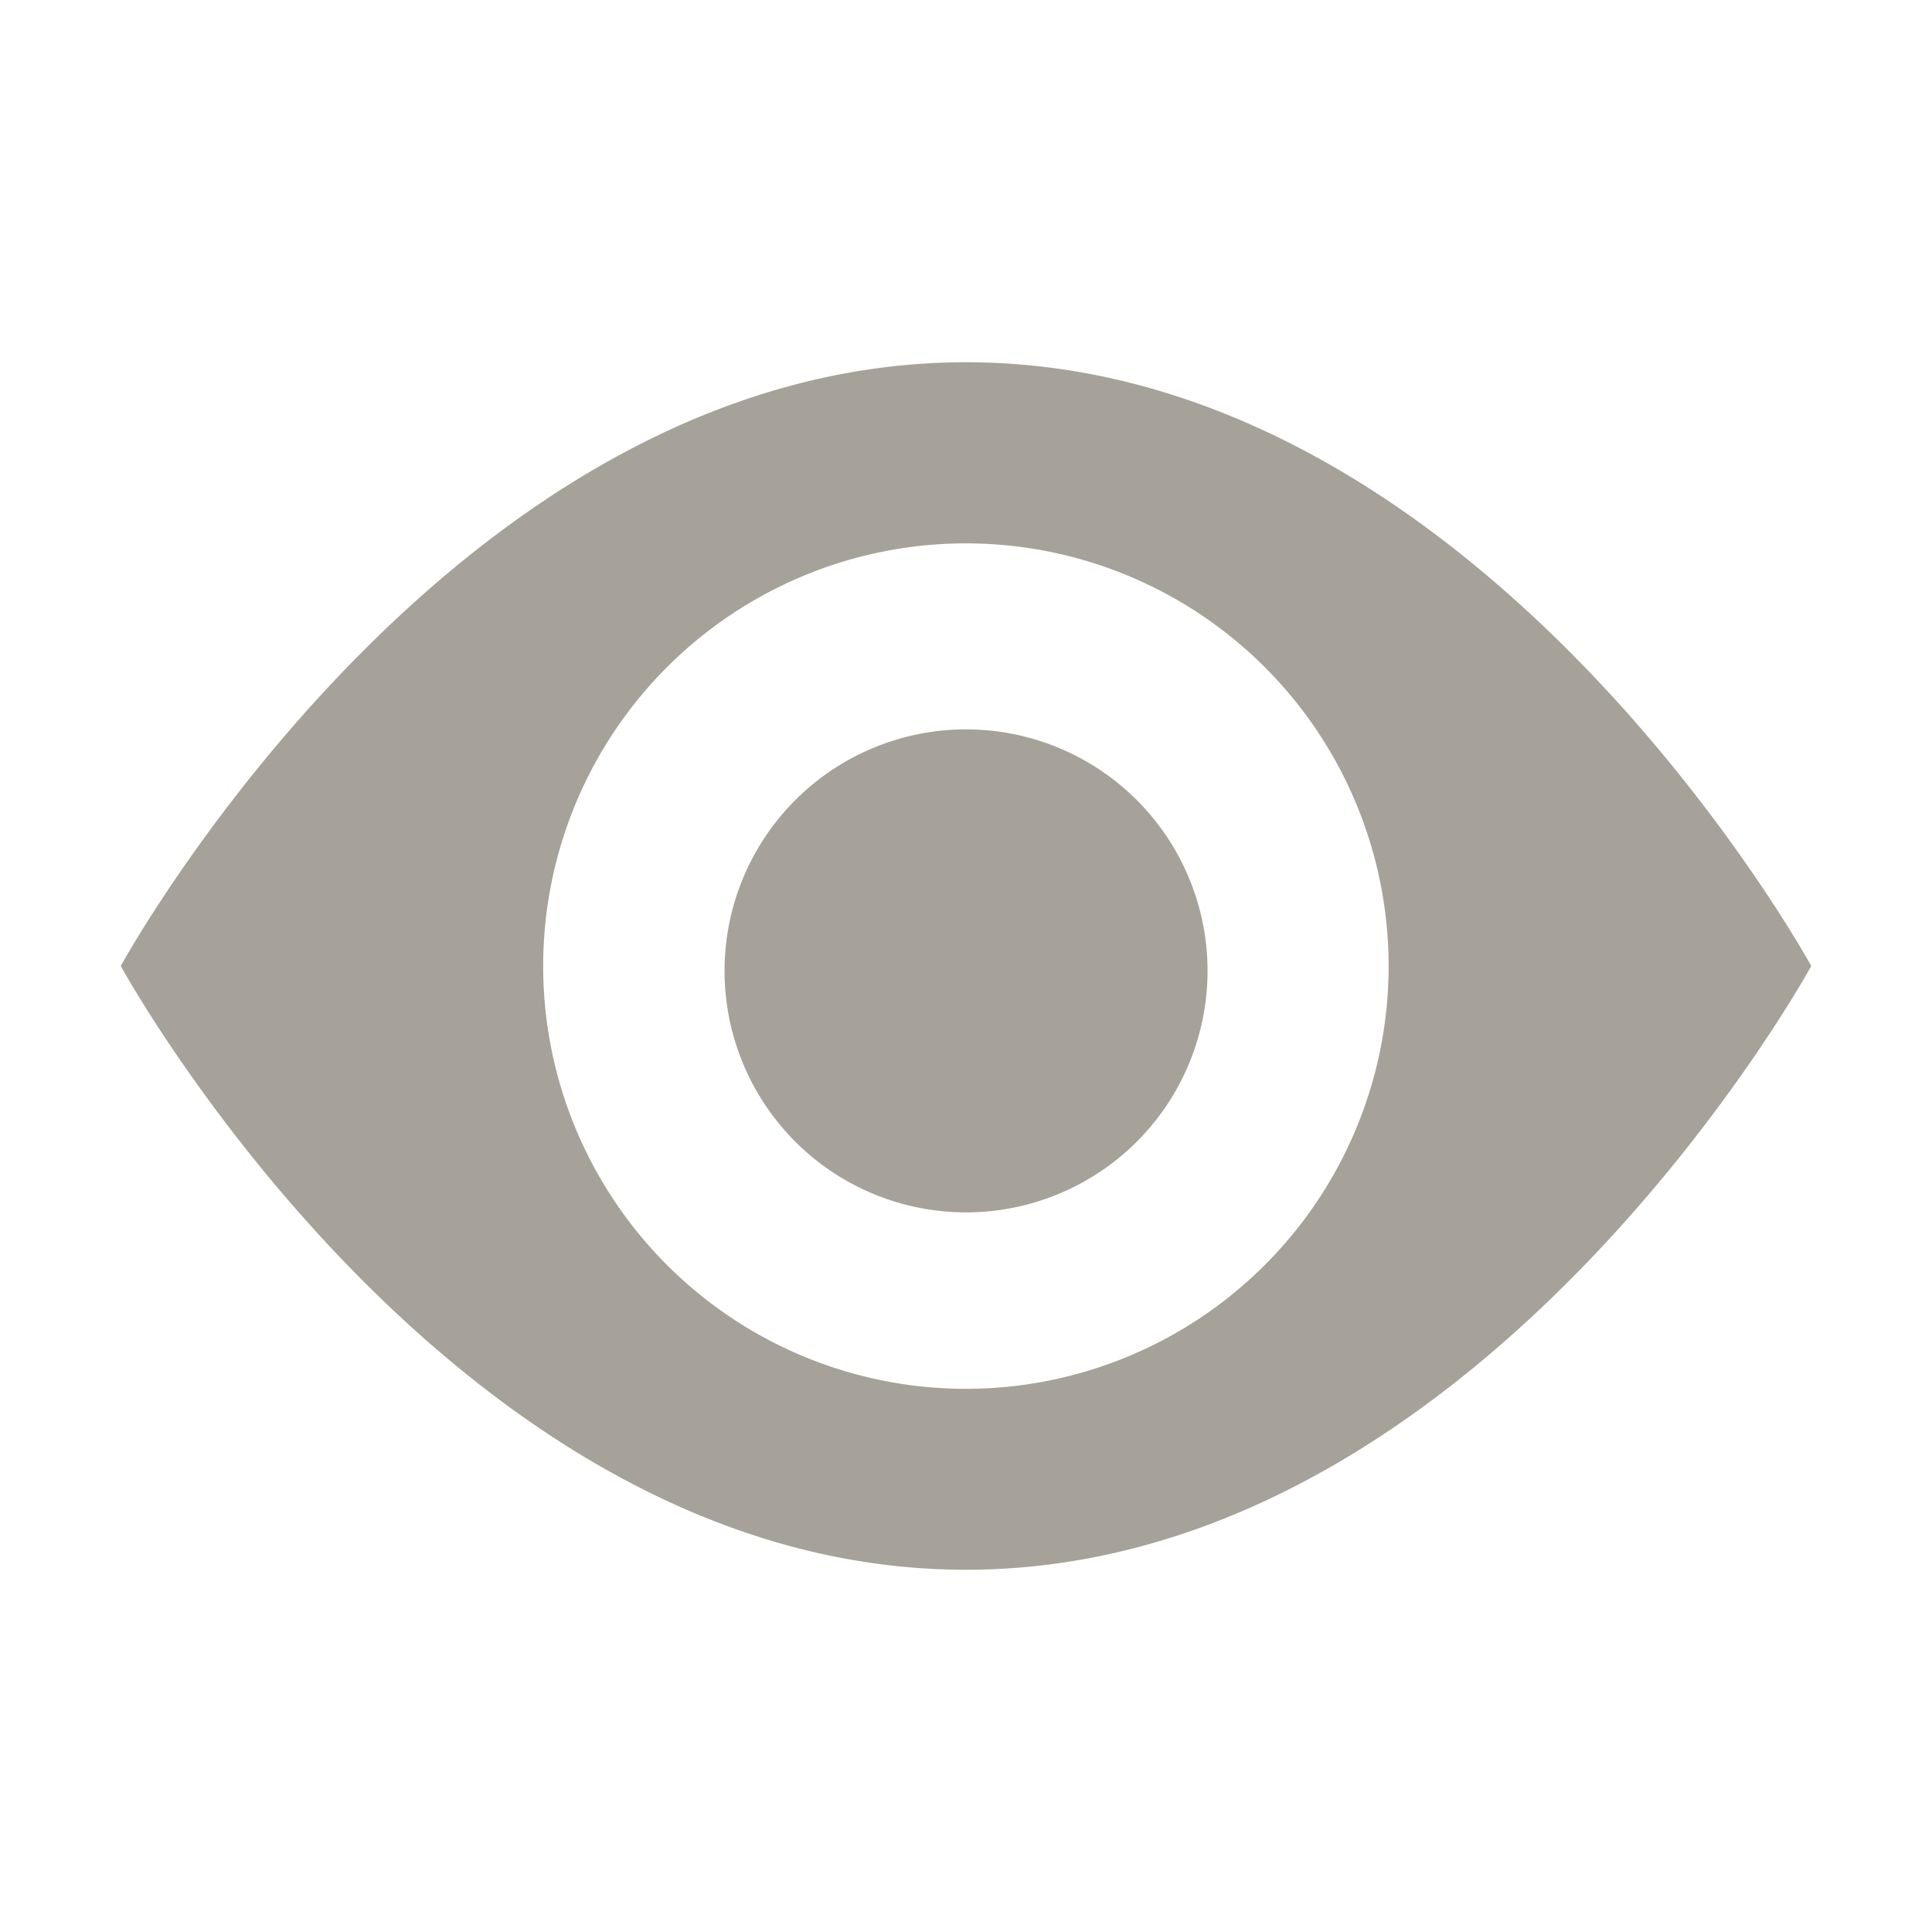 <svg xmlns="http://www.w3.org/2000/svg" viewBox="0 0 20 20" fill="#A6A299"><path d="M12.5 10a2.5 2.5 0 1 1-4.999.001A2.5 2.5 0 0 1 12.5 10m6.25 0s-3.416 6.25-8.75 6.25S1.25 10 1.25 10 4.666 3.75 10 3.75 18.75 10 18.75 10m-4.375 0a4.376 4.376 0 1 0-8.752.002A4.376 4.376 0 0 0 14.375 10" fill="#A6A299"></path></svg>